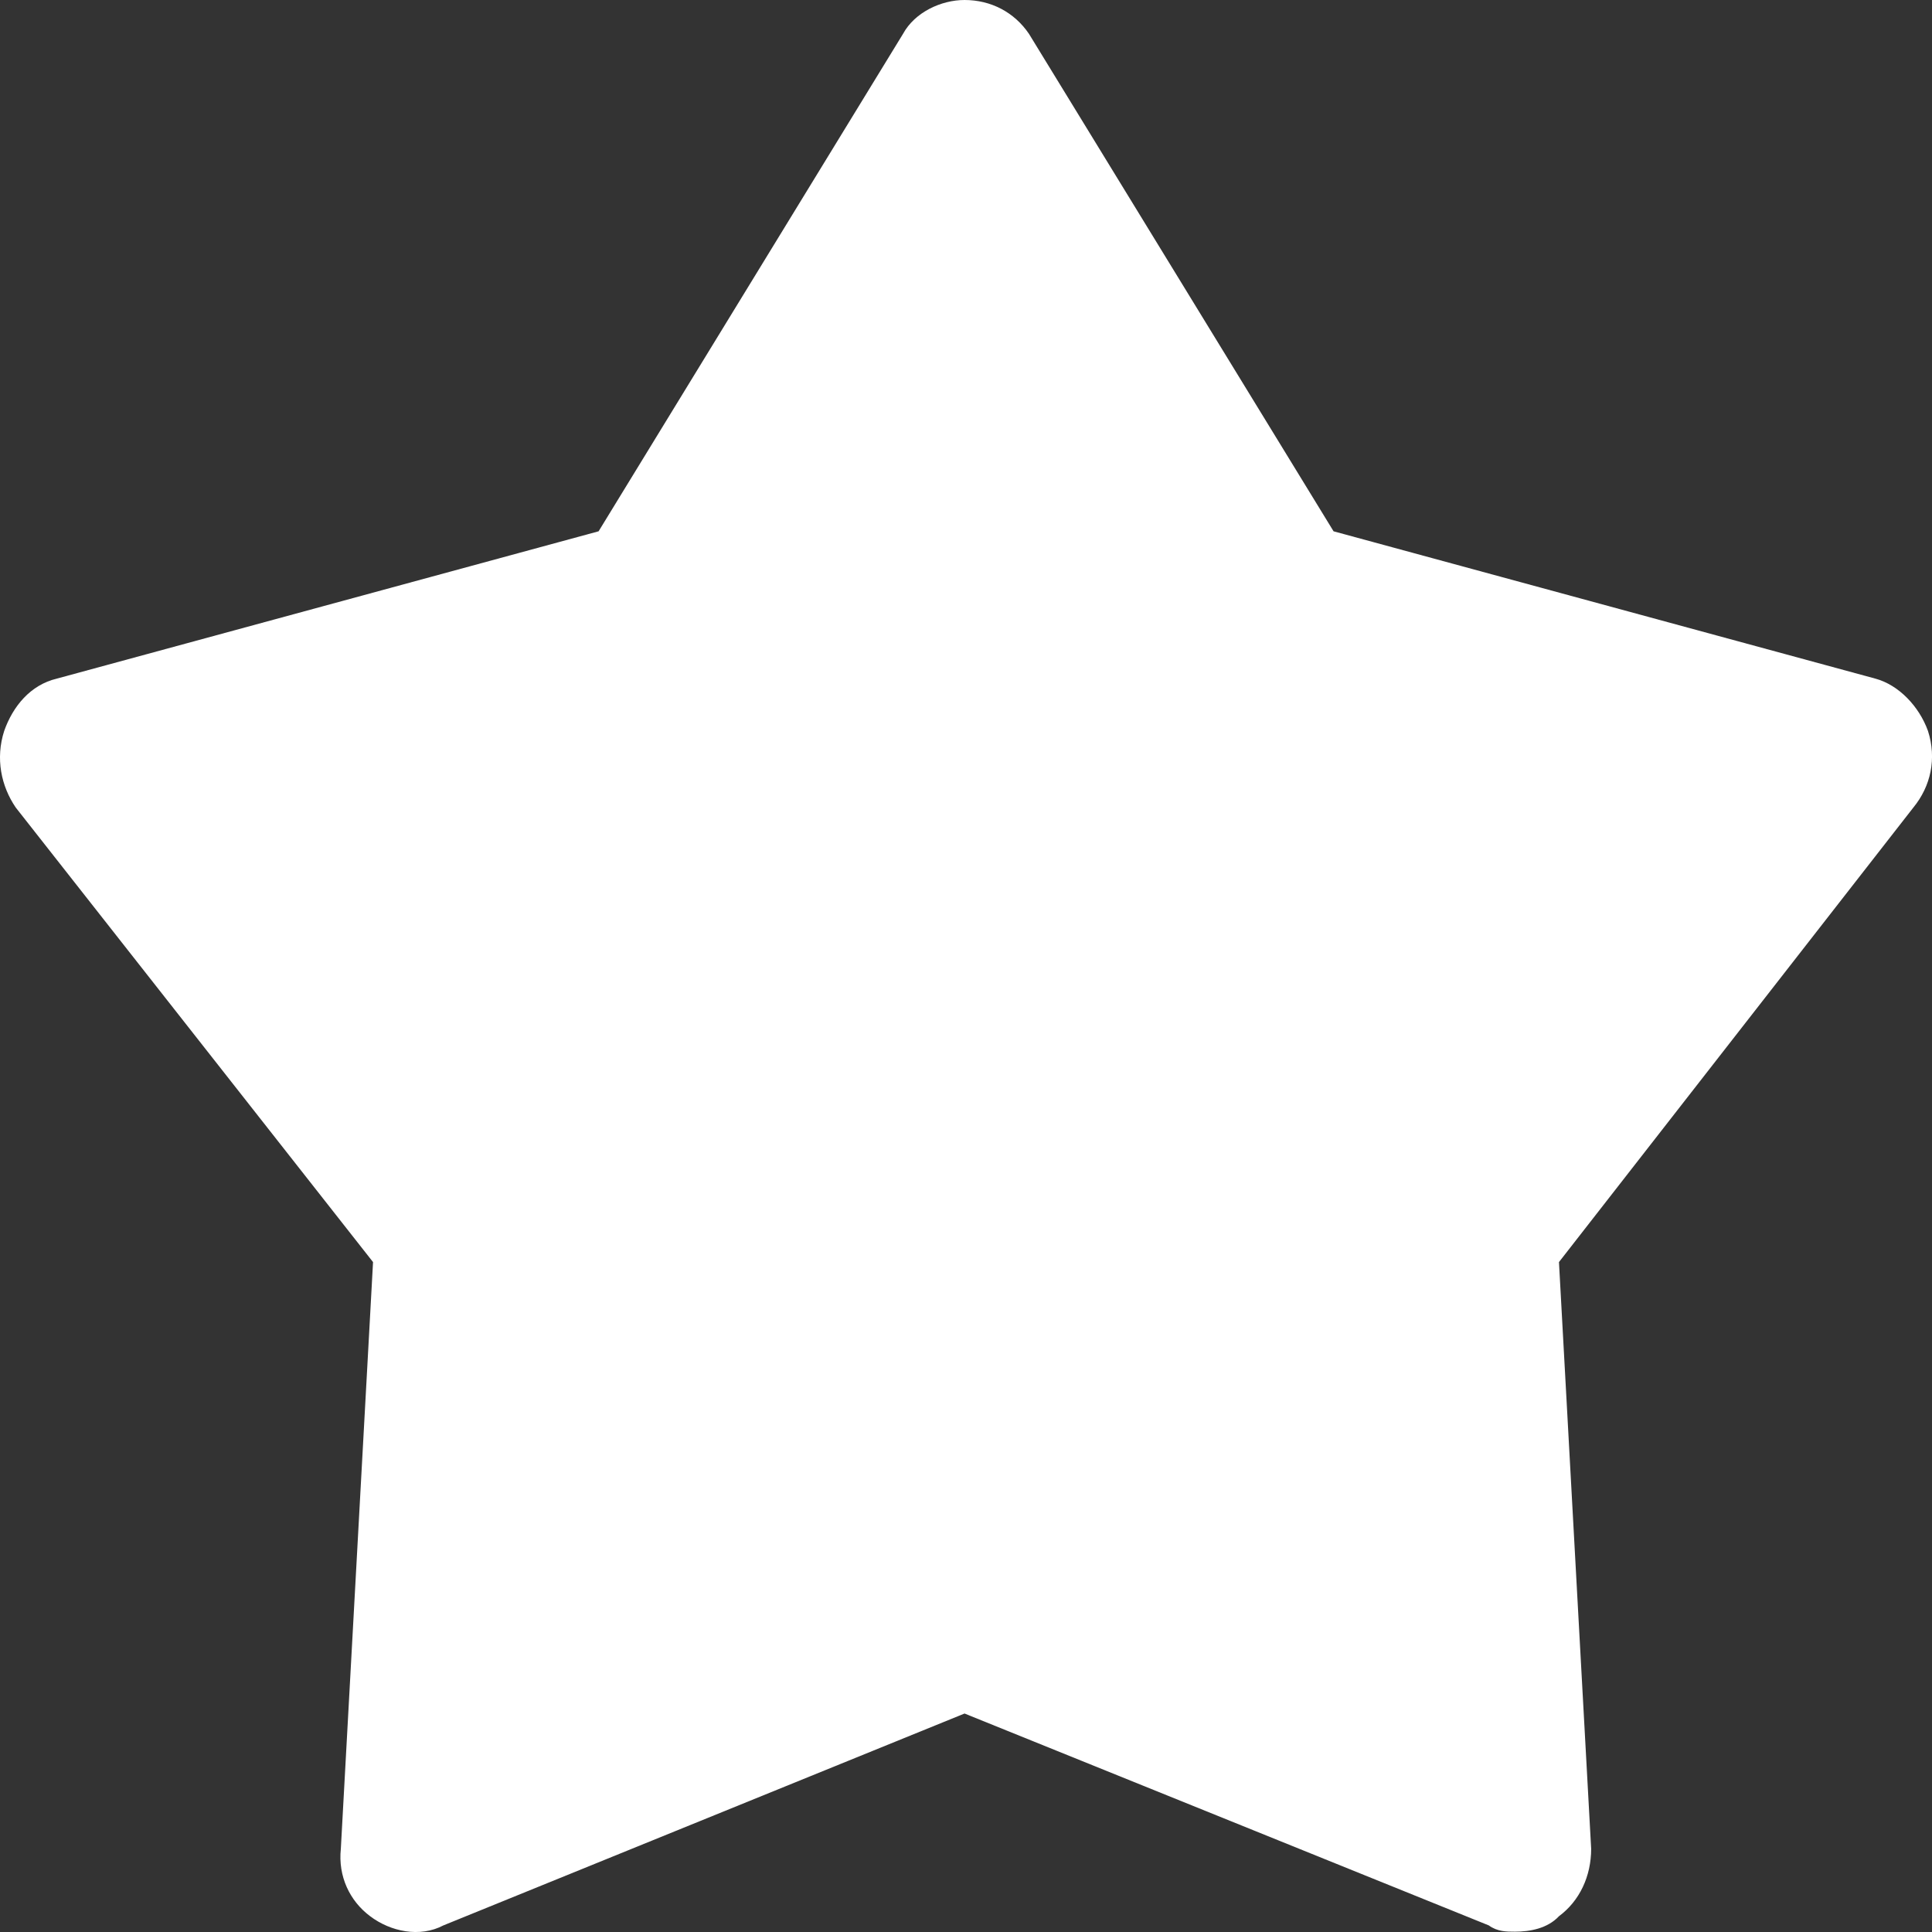 <svg width="12" height="12" viewBox="0 0 12 12" fill="none" xmlns="http://www.w3.org/2000/svg">
<rect x="0" y="0" width="12" height="12" fill="#333333" stroke="none"/>
<path fill-rule="evenodd" clip-rule="evenodd" d="M9.41 11.998C9.356 11.998 9.301 11.998 9.247 11.959L5.991 10.643L2.754 11.959C2.608 12.036 2.426 11.998 2.299 11.902C2.172 11.807 2.099 11.654 2.117 11.483L2.317 7.839L0.098 5.016C0.007 4.883 -0.029 4.711 0.026 4.54C0.08 4.387 0.189 4.254 0.353 4.215L3.718 3.3L5.609 0.21C5.682 0.076 5.846 0 5.991 0C6.155 0 6.3 0.076 6.391 0.21L8.283 3.3L11.648 4.215C11.793 4.254 11.92 4.387 11.975 4.54C12.03 4.711 11.993 4.883 11.884 5.016L9.683 7.839L9.883 11.483C9.883 11.654 9.811 11.807 9.683 11.902C9.611 11.979 9.501 11.998 9.41 11.998Z" fill="white"/>
</svg>
